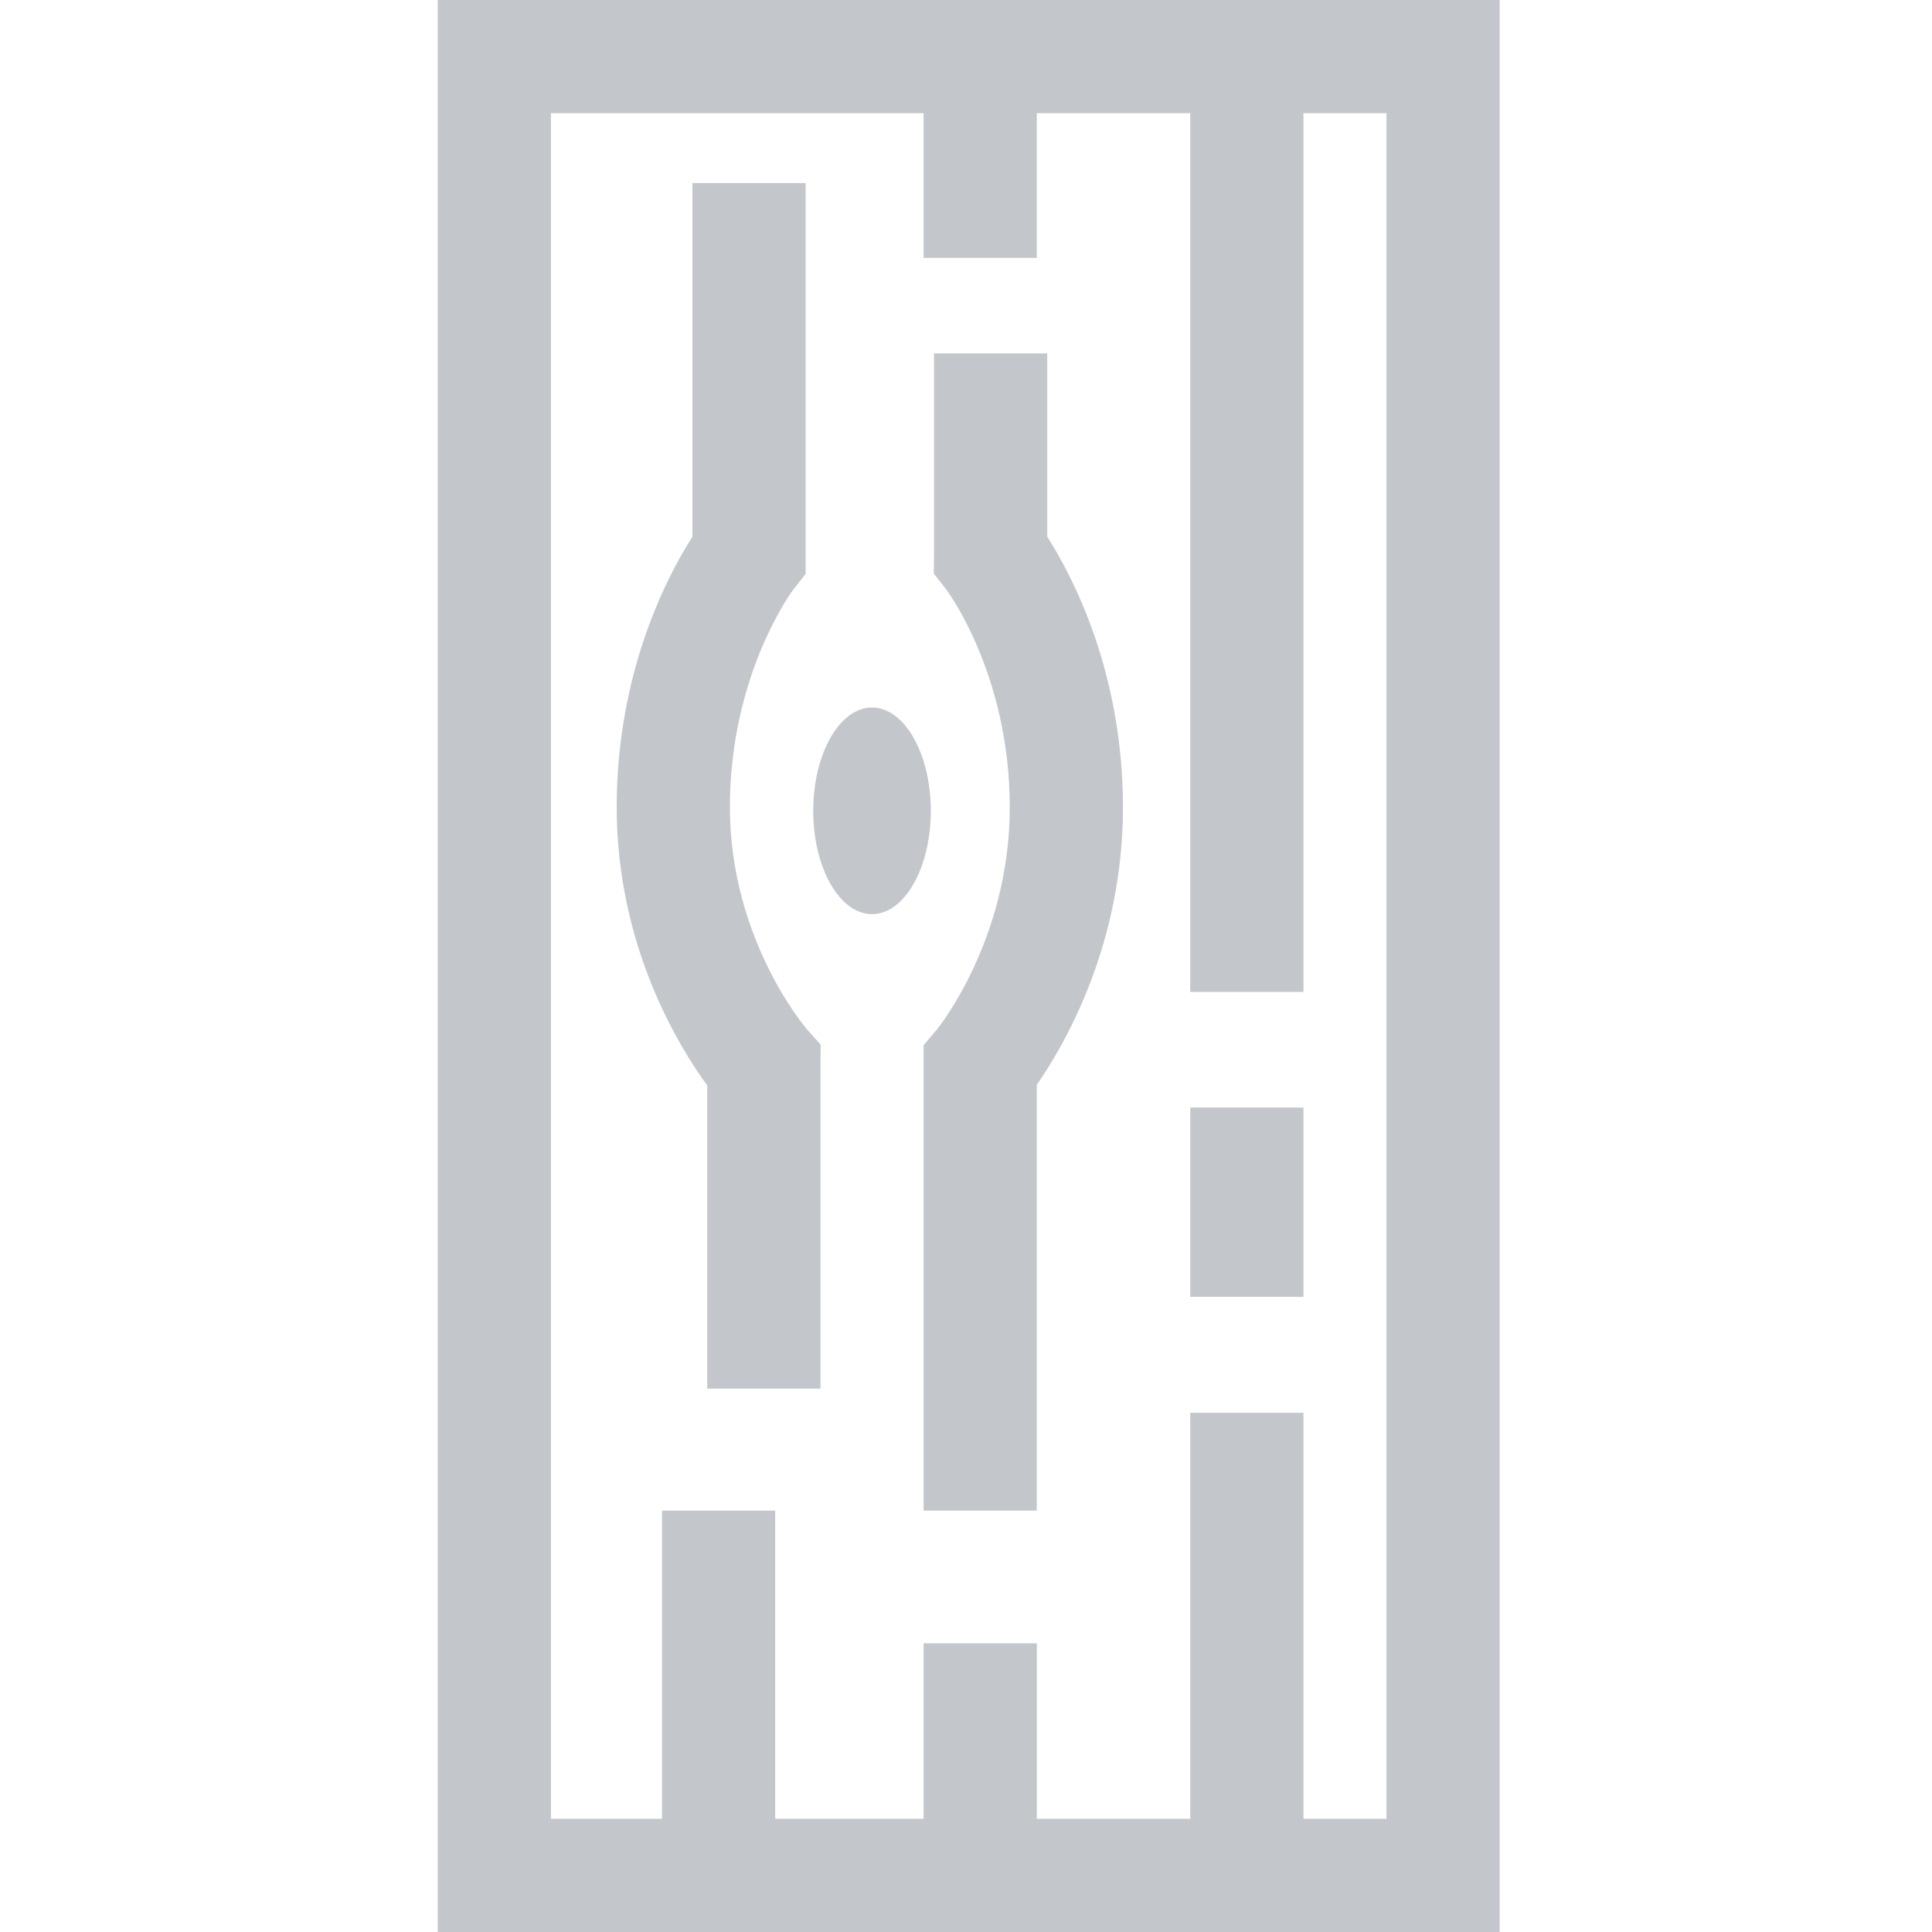 <svg height="512pt" viewBox="-115 0 511 512" width="512pt" fill="#c3c6cb" xmlns="http://www.w3.org/2000/svg"><path d="m.5 0v512h281.43v-512zm251.43 482h-22v-107.598h-30v107.598h-40.668v-46.512h-30v46.512h-39.332v-81.668h-30v81.668h-29.43v-452h98.762v38.332h30v-38.332h40.668v232.863h30v-232.863h22zm0 0"/><path d="m77.93 213.926c0-35.383 16.738-57.602 16.848-57.746l3.219-4.086v-103.586h-30v93.73c-6.41 9.992-20.066 35.531-20.066 71.688 0 36.629 16.371 63.301 24 73.734v80.332h30v-85.496l.051-5.645-3.789-4.262c-.203-.234-20.262-23.699-20.262-58.664zm0 0"/><path d="m162.027 93.668h-30v53.227l-.059 5.125 3.219 4.086c.172.219 16.91 22.438 16.91 57.82 0 35.164-19.148 58.711-19.289 58.883l-3.547 4.195v123.328h30v-112.863c7.219-10.359 22.836-36.992 22.836-73.543 0-36.156-13.66-61.695-20.07-71.688zm0 0"/><path d="m199.93 293.516h30v50.152h-30zm0 0"/><path d="m131.176 214.875c0-15.117-6.977-27.375-15.582-27.375s-15.578 12.258-15.578 27.375 6.973 27.375 15.578 27.375 15.582-12.258 15.582-27.375zm0 0"/></svg>
